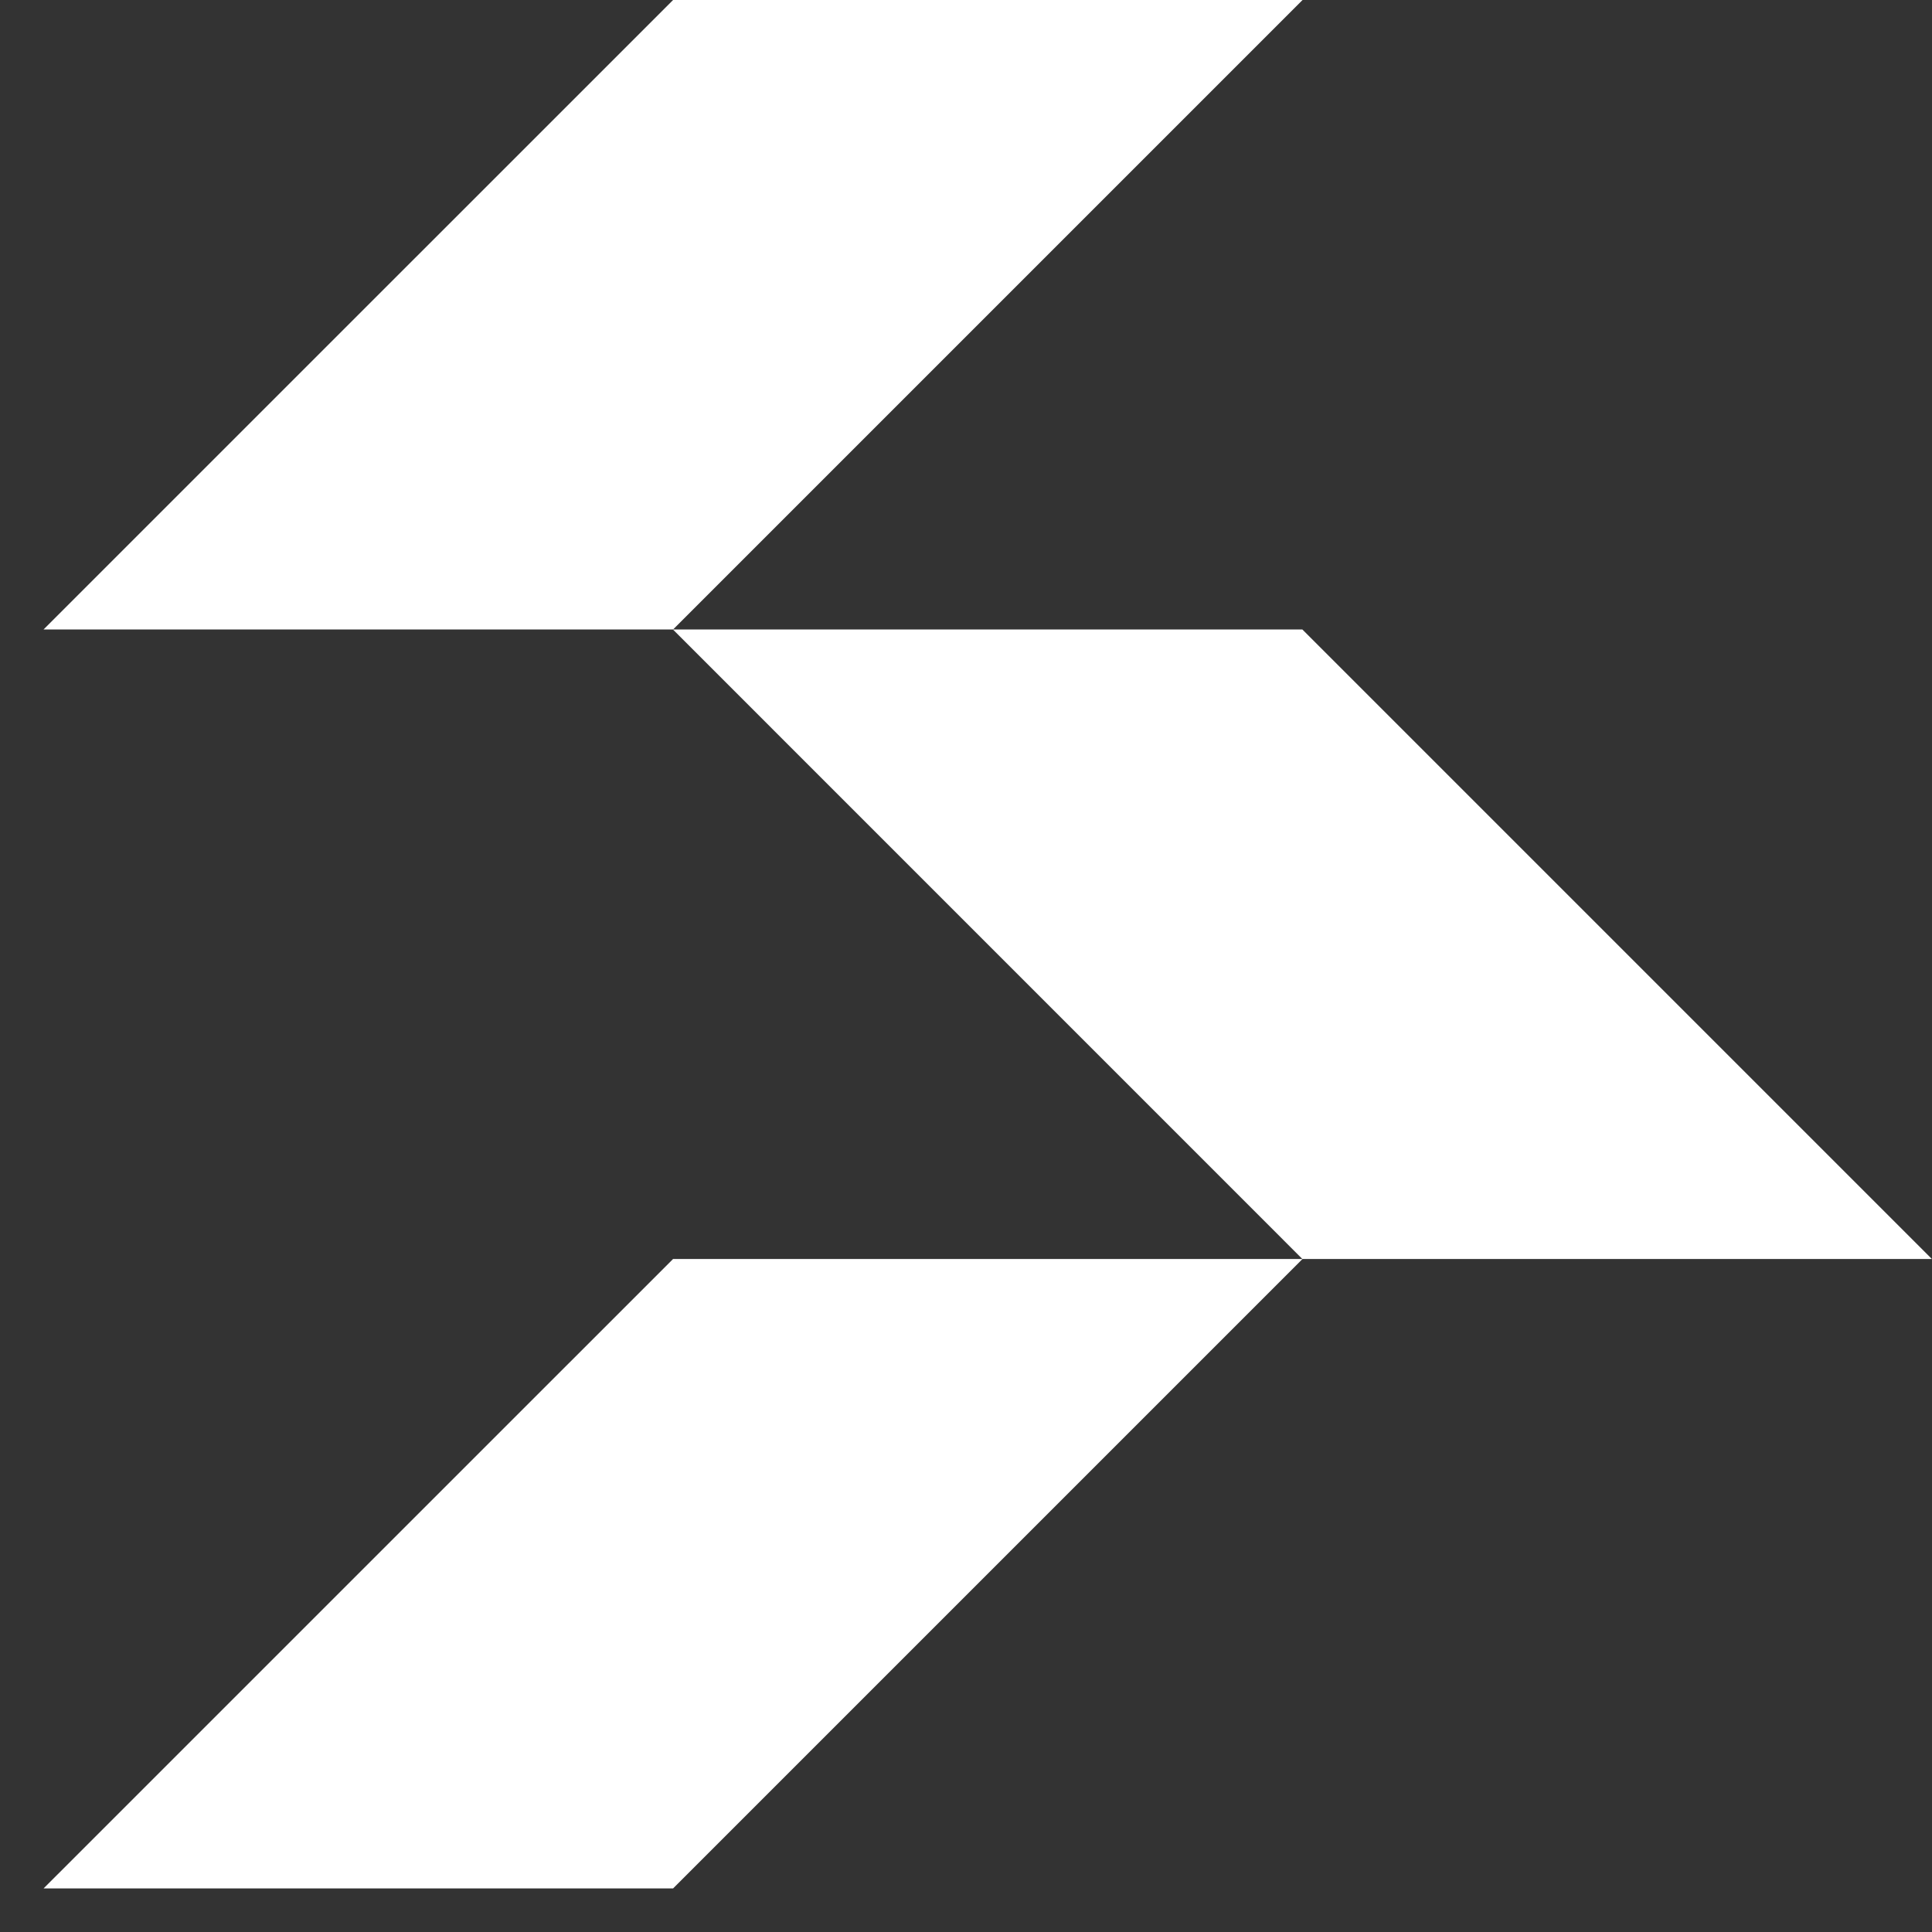 <svg width="31" height="31" viewBox="0 0 31 31" fill="none" xmlns="http://www.w3.org/2000/svg">
<rect x="0" y="0" width="31" height="31" fill="#333333" stroke="none"/>
<path d="M10.8 10.1H0.699L10.8 0H20.9L10.8 10.1Z" fill="white"/>
<path d="M10.8 30.301H0.699L10.8 20.201H20.9L10.8 30.301Z" fill="white"/>
<path d="M30.998 20.201H20.897L10.797 10.1H20.897L30.998 20.201Z" fill="white"/>
</svg>
